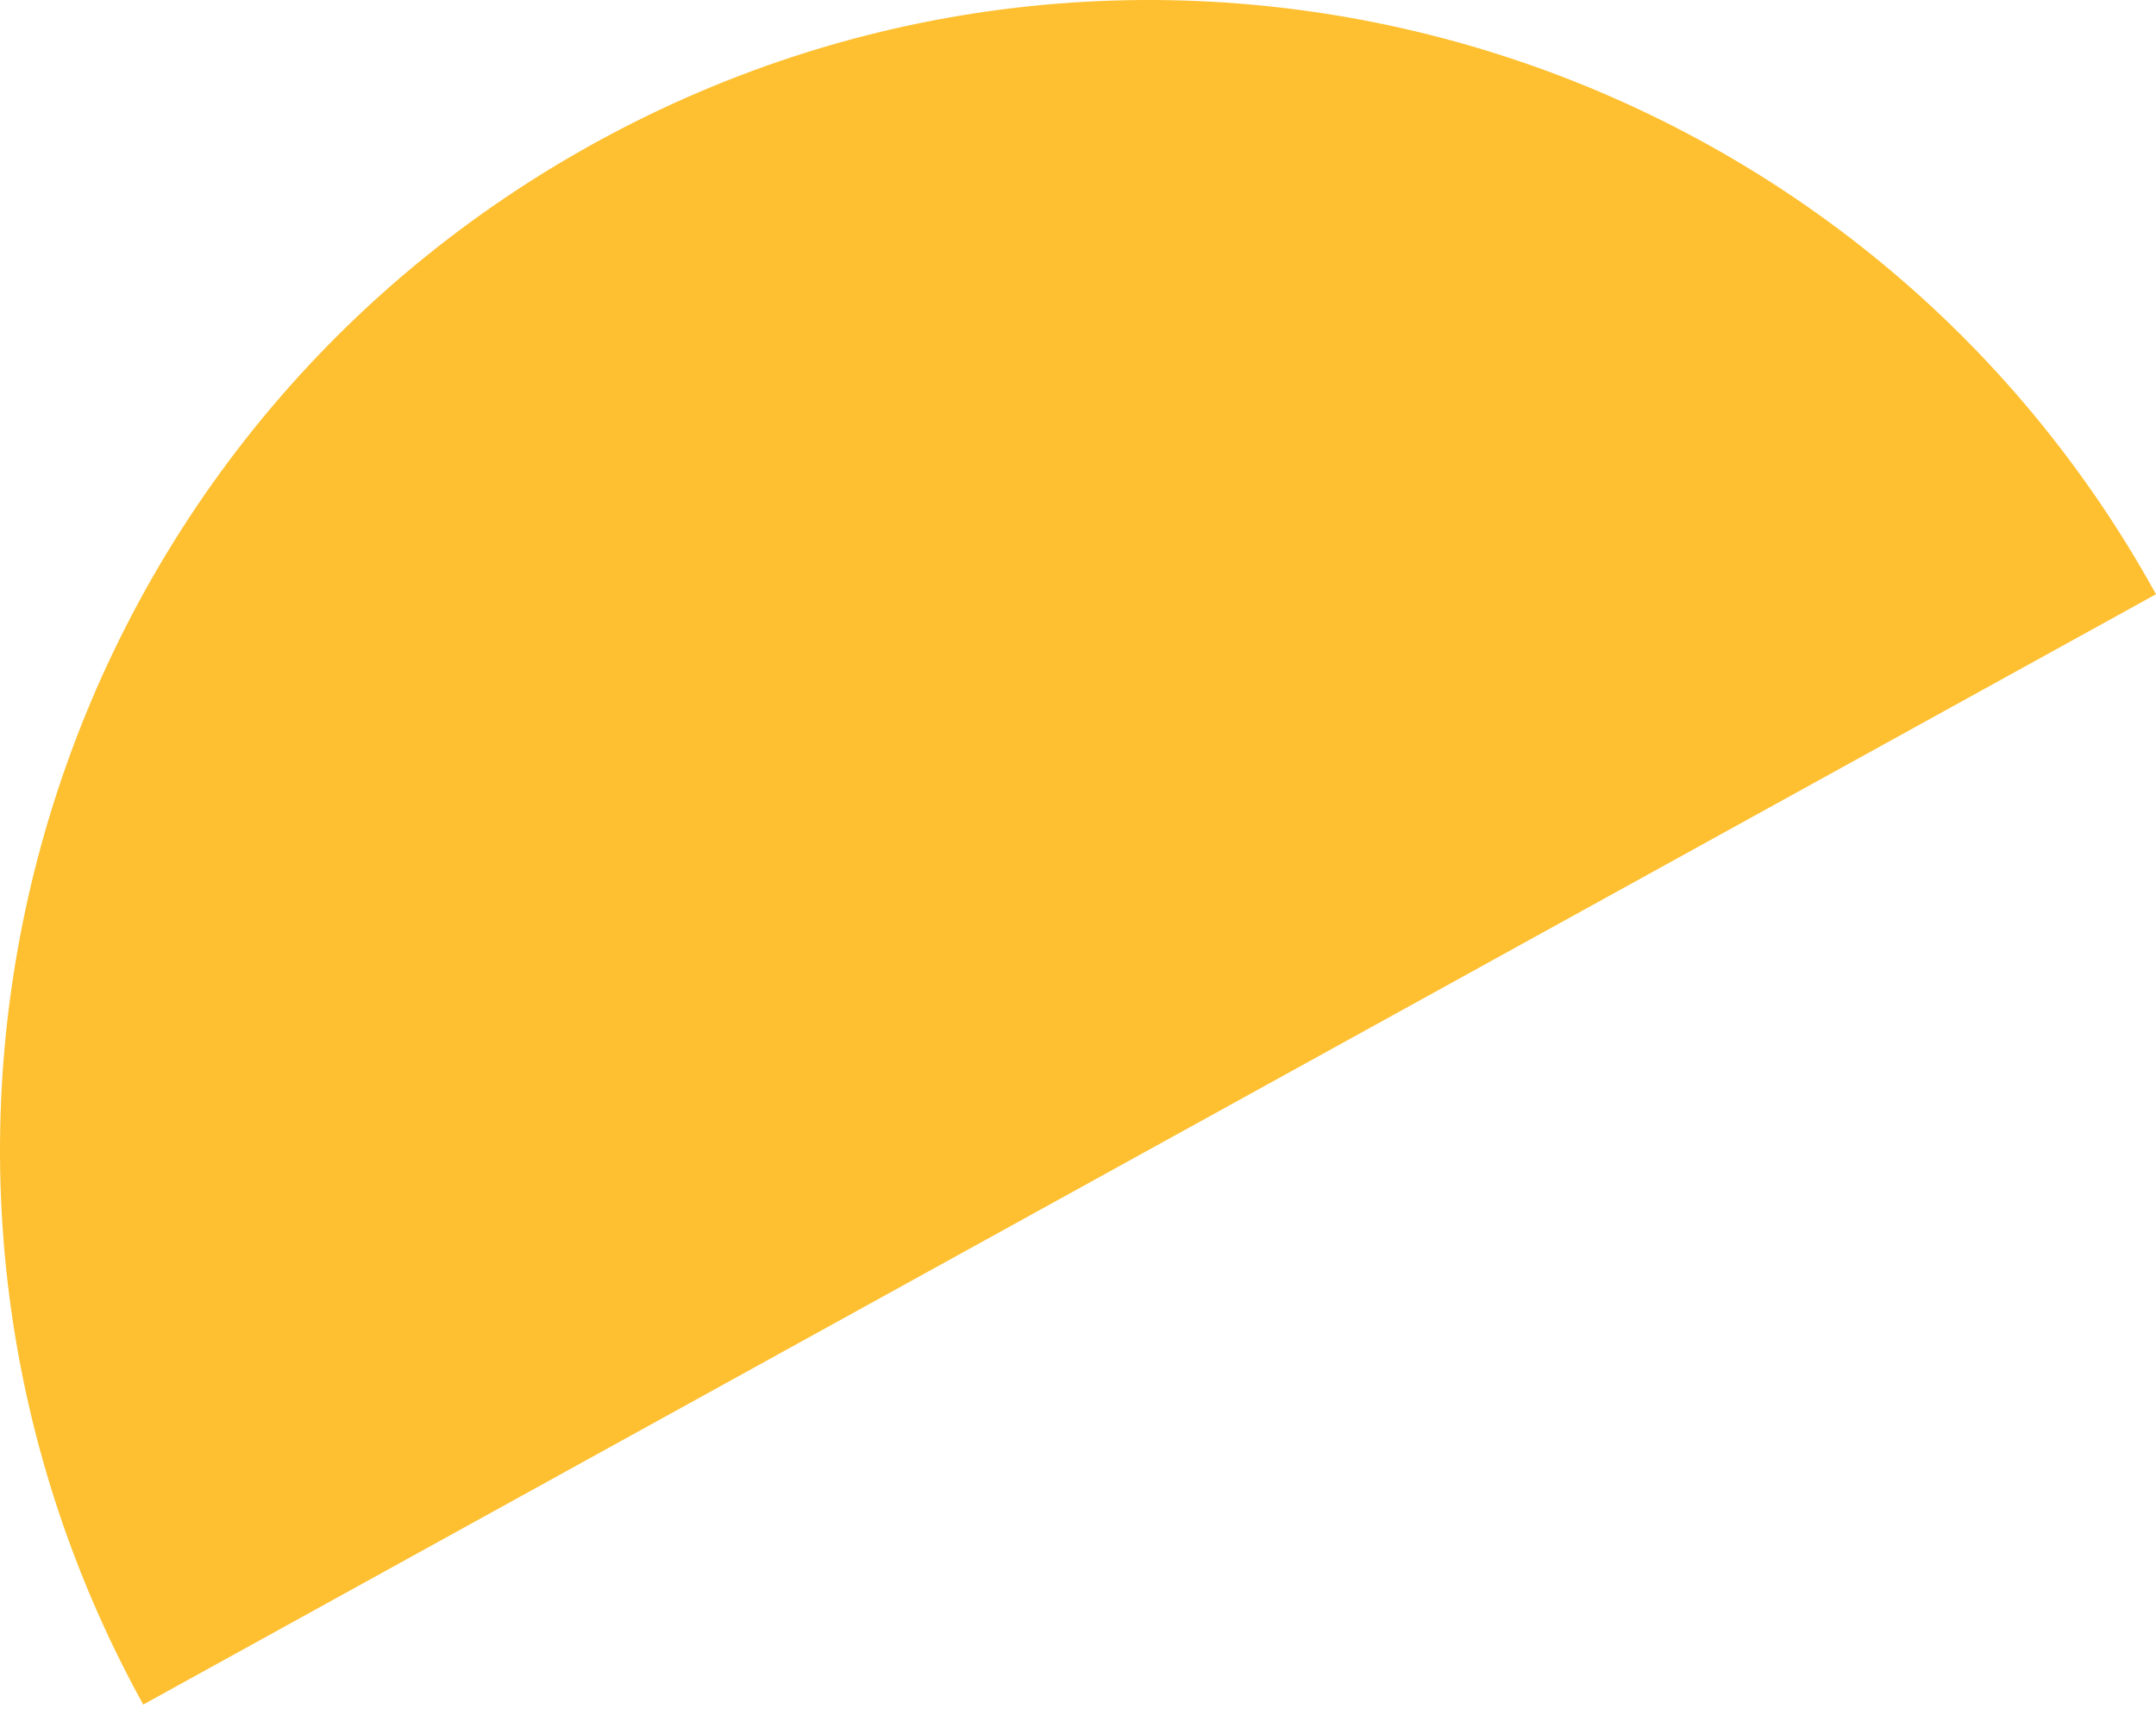 <svg width="93" height="74" viewBox="0 0 93 74" fill="none" xmlns="http://www.w3.org/2000/svg">
<path d="M25.637 6.178C1.657 19.404 -7.047 49.561 6.178 73.541L93 25.637C79.775 1.657 49.617 -7.047 25.637 6.178Z" fill="#FEC031"/>
</svg>
